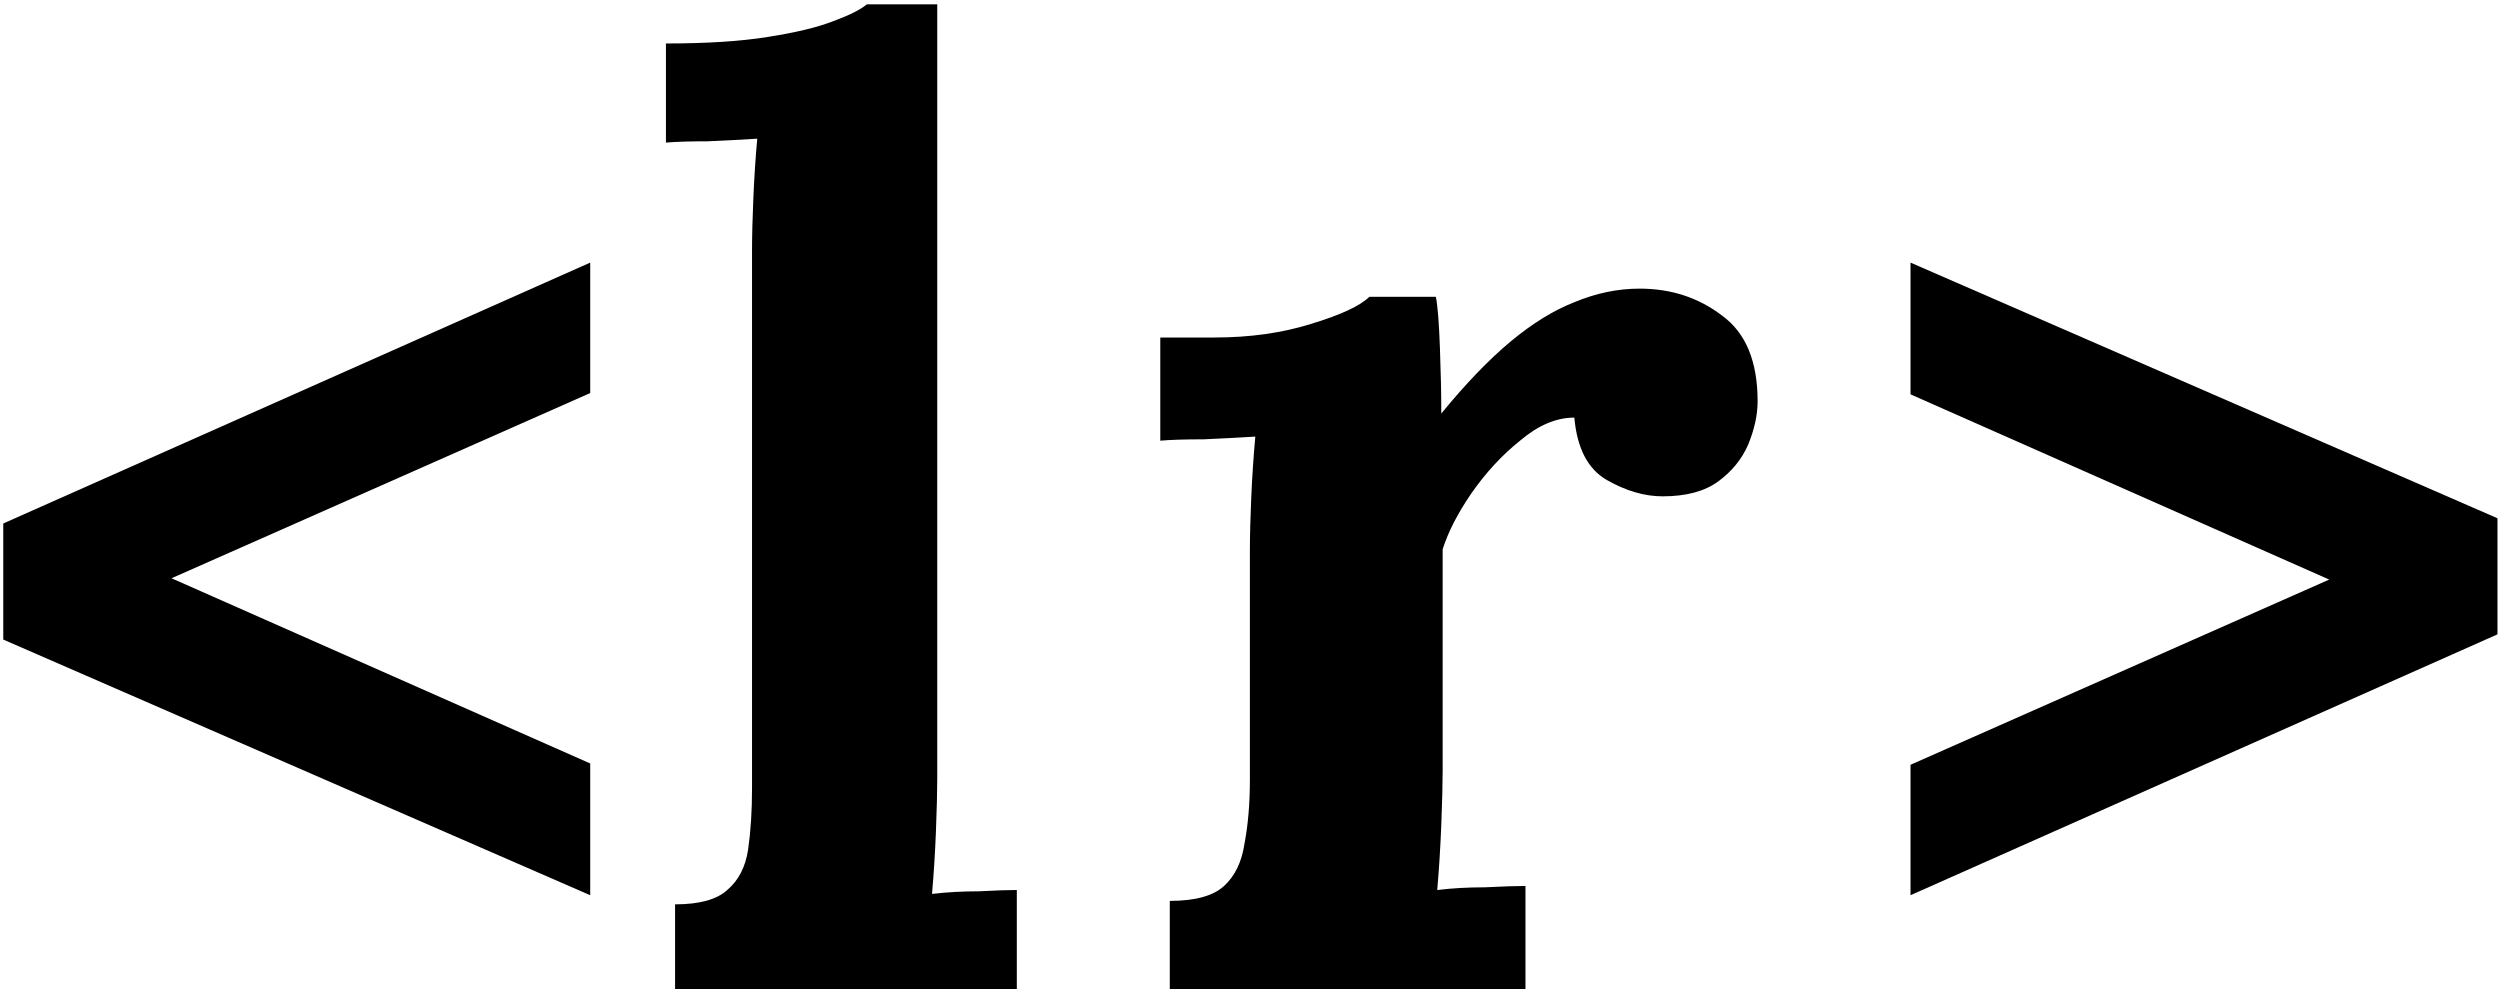 <svg width="460" height="182" viewBox="0 0 460 182" fill="none" xmlns="http://www.w3.org/2000/svg">
<g clip-path="url(#clip0_61_7)">
<path d="M108.6 164.72L0.6 117.68V96.32L108.6 48.32V72.32L31.56 106.4L108.6 140.48V164.72ZM124.213 166.4C128.693 166.4 131.893 165.52 133.813 163.76C135.893 162 137.173 159.52 137.653 156.32C138.133 152.96 138.373 149.2 138.373 145.04V46.4C138.373 43.52 138.453 40.24 138.613 36.56C138.773 32.72 139.013 29.04 139.333 25.52C136.773 25.68 133.733 25.84 130.213 26C126.853 26 124.293 26.08 122.533 26.24V8C130.053 8 136.293 7.6 141.253 6.8C146.373 6 150.373 5.04 153.253 3.92C156.293 2.8 158.373 1.76 159.493 0.8H172.453V143.36C172.453 145.6 172.373 148.8 172.213 152.96C172.053 156.96 171.813 160.8 171.493 164.48C174.213 164.16 177.093 164 180.133 164C183.173 163.84 185.493 163.76 187.093 163.76V182H124.213V166.4ZM351.535 48.32L459.535 95.36V116.72L351.535 164.72V140.72L428.575 106.64L351.535 72.56V48.32Z" fill="black"/>
<path d="M215.241 165.764C219.904 165.764 223.235 164.848 225.233 163.016C227.231 161.184 228.48 158.603 228.98 155.272C229.646 151.775 229.979 147.862 229.979 143.532V101.568C229.979 98.57 230.062 95.24 230.229 91.576C230.395 87.746 230.645 83.999 230.978 80.335C228.314 80.502 225.15 80.668 221.486 80.835C217.989 80.835 215.325 80.918 213.493 81.085V62.101H223.484C229.979 62.101 235.891 61.268 241.22 59.603C246.715 57.938 250.295 56.272 251.961 54.607H264.2C264.533 56.272 264.783 59.436 264.95 64.099C265.116 68.595 265.199 72.592 265.199 76.089C269.696 70.594 273.942 66.18 277.939 62.85C281.935 59.52 285.849 57.105 289.679 55.606C293.676 53.941 297.672 53.108 301.669 53.108C307.497 53.108 312.576 54.773 316.906 58.104C321.236 61.268 323.401 66.514 323.401 73.841C323.401 76.339 322.818 79.003 321.652 81.834C320.486 84.499 318.655 86.747 316.157 88.578C313.659 90.41 310.245 91.326 305.915 91.326C302.585 91.326 299.171 90.327 295.674 88.329C292.177 86.33 290.179 82.5 289.679 76.838C286.348 76.838 283.018 78.254 279.687 81.085C276.357 83.749 273.359 86.996 270.695 90.826C268.197 94.49 266.448 97.904 265.449 101.068V141.784C265.449 144.115 265.366 147.446 265.199 151.775C265.033 155.939 264.783 159.935 264.45 163.765C267.115 163.432 270.029 163.266 273.193 163.266C276.523 163.099 279.021 163.016 280.686 163.016V182H215.241V165.764Z" fill="black"/>
</g>
<defs>
<clipPath id="clip0_61_7">
<rect width="460" height="182" fill="white"/>
</clipPath>
</defs>
</svg>
